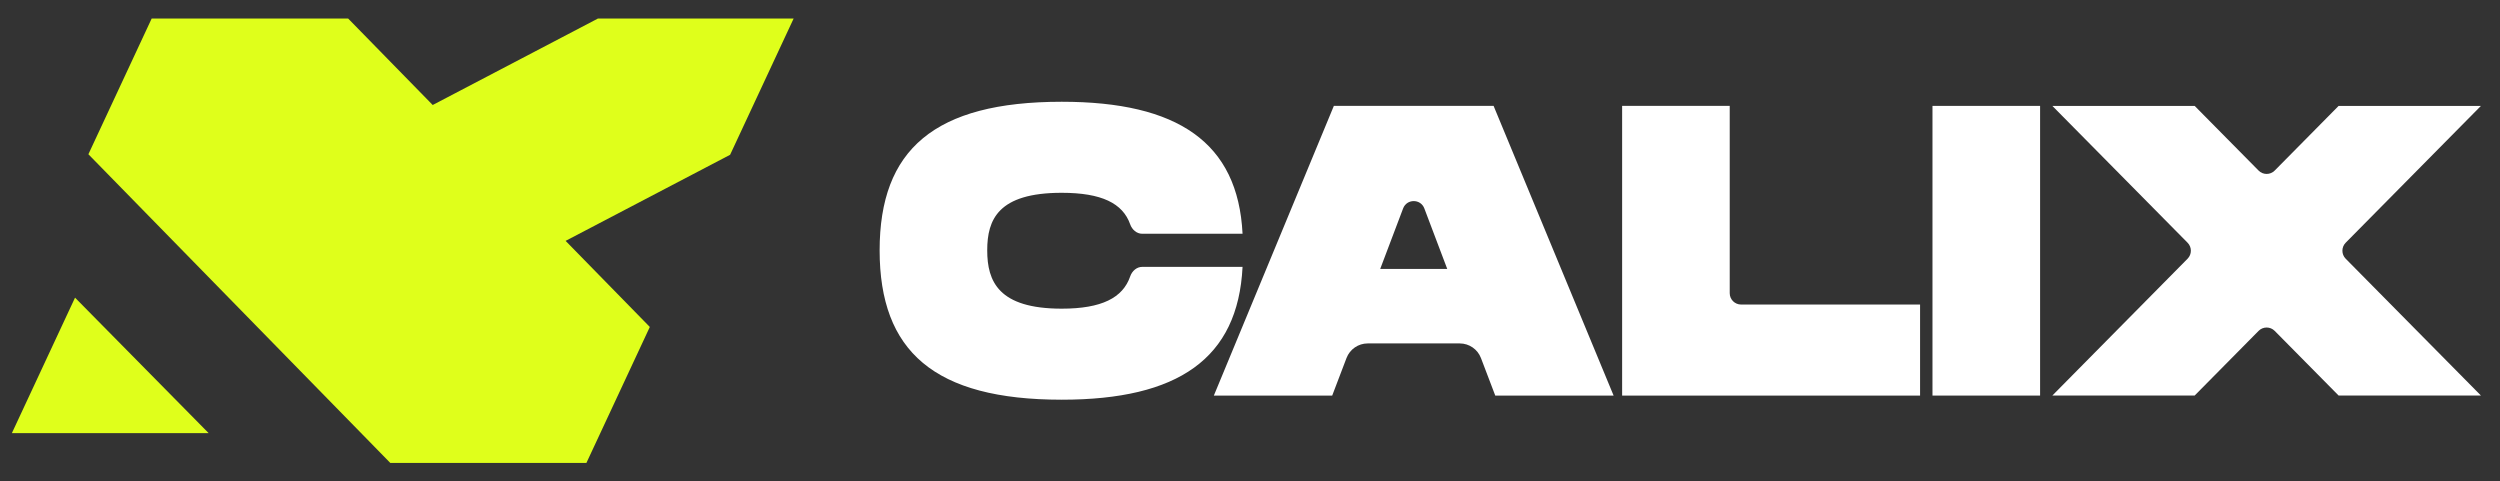 <svg width="135" height="26" viewBox="0 0 135 26" fill="none" xmlns="http://www.w3.org/2000/svg">
<rect x="0" y="0" width="135" height="26" fill="#333333" stroke="none"/>
<path d="M110.165 5.718V21.361H104.354V5.718H110.165Z" fill="white"/>
<path d="M93.405 15.832C93.405 16.17 93.679 16.445 94.018 16.445H103.684V21.361H87.595V5.718H93.405V15.832Z" fill="white"/>
<path d="M80.744 21.361L79.972 19.335C79.791 18.859 79.335 18.545 78.827 18.545H73.856C73.348 18.545 72.892 18.859 72.711 19.335L71.939 21.361H65.548L72.028 5.718H80.654L87.135 21.361H80.744ZM74.531 14.523H78.151L76.914 11.255C76.715 10.727 75.968 10.727 75.768 11.255L74.531 14.523Z" fill="white"/>
<path d="M47.5 13.517C47.5 8.087 50.45 5.495 57.333 5.495C63.59 5.495 66.852 7.685 67.098 12.623H61.681C61.378 12.623 61.13 12.398 61.029 12.112C60.63 10.978 59.488 10.411 57.333 10.411C53.891 10.411 53.31 11.864 53.31 13.517C53.31 15.193 53.914 16.668 57.333 16.668C59.492 16.668 60.634 16.082 61.031 14.924C61.13 14.637 61.379 14.411 61.682 14.411H67.098C66.852 19.372 63.612 21.584 57.333 21.584C50.45 21.584 47.5 18.97 47.5 13.517Z" fill="white"/>
<path d="M126.285 21.359H133.97L126.666 13.97C126.431 13.731 126.431 13.347 126.666 13.108L133.97 5.719H126.285L122.834 9.21C122.594 9.453 122.202 9.453 121.963 9.21L118.512 5.719H110.827L118.13 13.108C118.366 13.347 118.366 13.731 118.13 13.97L110.827 21.359H118.512L121.963 17.868C122.202 17.625 122.594 17.625 122.834 17.868L126.285 21.359Z" fill="white"/>
<path d="M4.052 16.074L0.641 23.39H11.268L4.052 16.074Z" fill="#DFFF1B"/>
<path d="M8.191 1L4.773 8.33L21.078 25H31.665L35.09 17.656L30.543 13.007L39.426 8.358L42.857 1H32.289L23.366 5.67L18.799 1H8.191Z" fill="#DFFF1B"/>
</svg>
